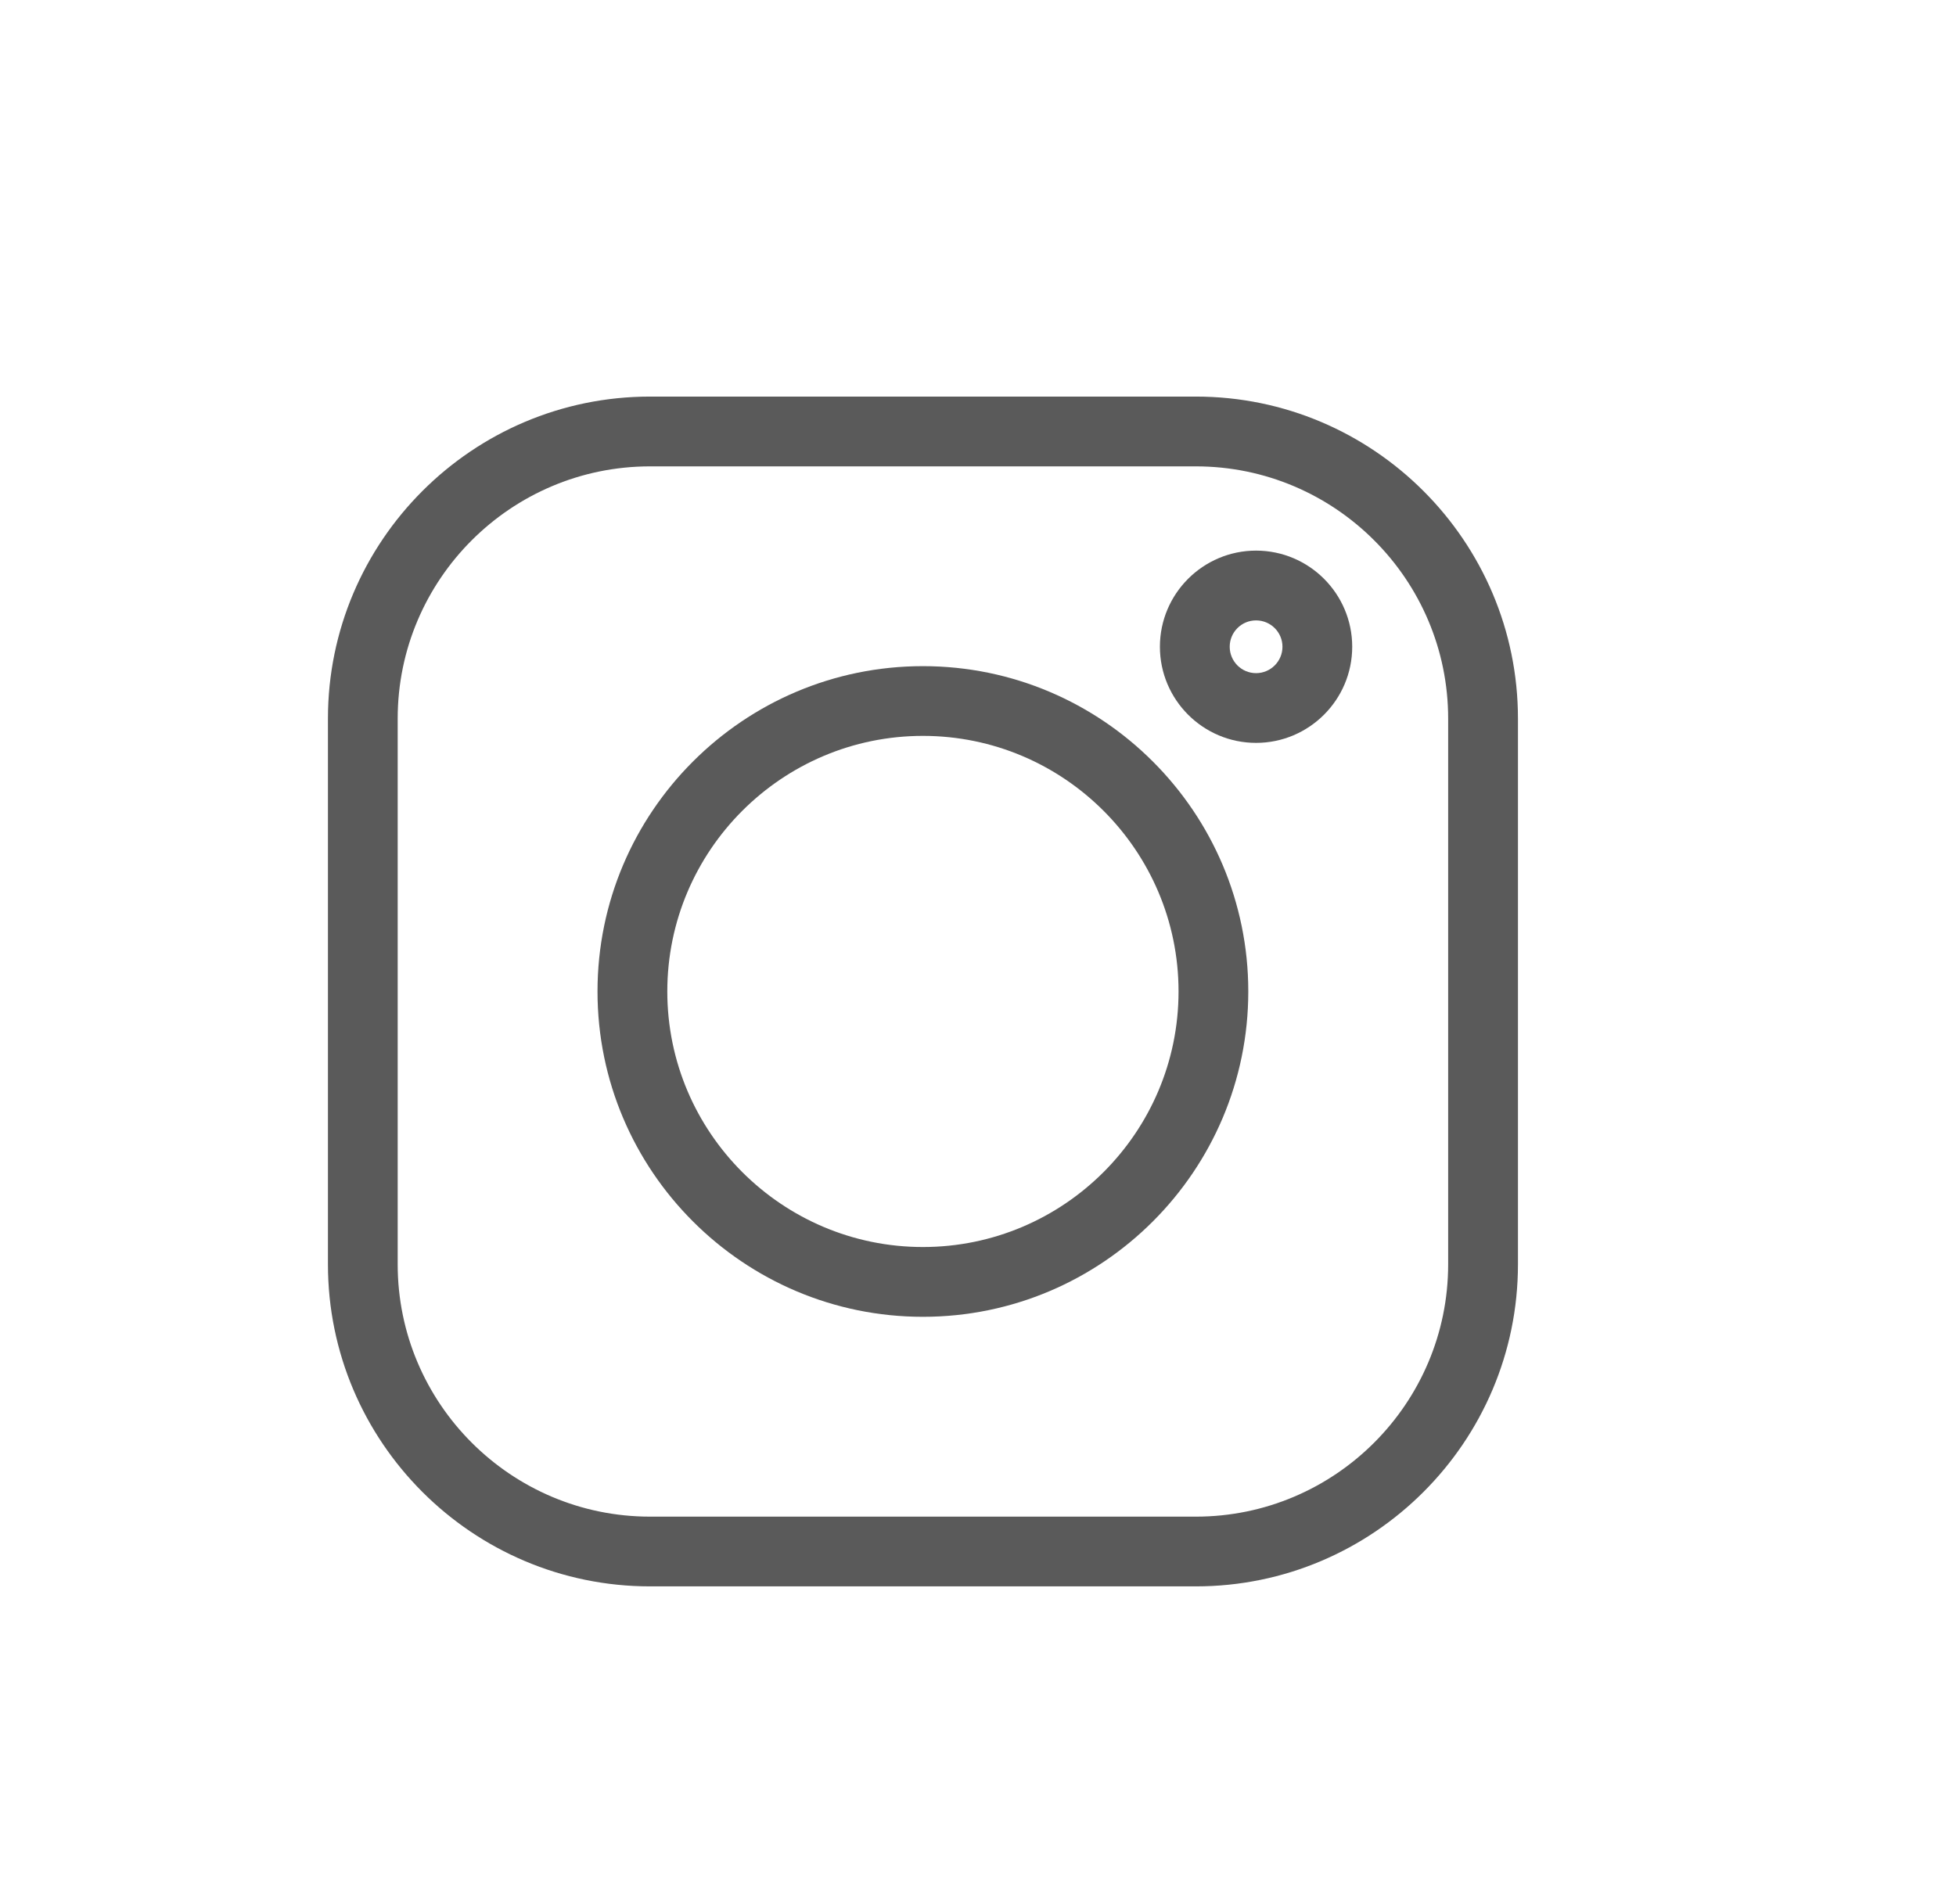 <svg width="38" height="37" viewBox="0 0 38 37" fill="none" xmlns="http://www.w3.org/2000/svg">
<path d="M23.232 7.706H12.629C9.178 7.706 6.371 10.514 6.371 13.964V24.567C6.371 28.018 9.178 30.825 12.629 30.825H23.232C26.682 30.825 29.49 28.018 29.49 24.567V13.964C29.49 10.514 26.682 7.706 23.232 7.706V7.706ZM28.134 24.567C28.134 27.27 25.935 29.47 23.232 29.47H12.629C9.926 29.47 7.726 27.27 7.726 24.567V13.964C7.726 11.261 9.926 9.062 12.629 9.062H23.232C25.935 9.062 28.134 11.261 28.134 13.964V24.567Z" fill="#5A5A5A"/>
<path d="M17.93 12.944C14.444 12.944 11.608 15.78 11.608 19.265C11.608 22.751 14.444 25.587 17.93 25.587C21.415 25.587 24.251 22.751 24.251 19.265C24.251 15.78 21.415 12.944 17.93 12.944ZM17.93 24.231C15.192 24.231 12.964 22.003 12.964 19.265C12.964 16.527 15.192 14.299 17.93 14.299C20.668 14.299 22.896 16.527 22.896 19.265C22.896 22.003 20.668 24.231 17.93 24.231Z" fill="#5A5A5A"/>
<path d="M24.402 10.699C23.372 10.699 22.534 11.537 22.534 12.567C22.534 13.597 23.372 14.435 24.402 14.435C25.432 14.435 26.27 13.597 26.27 12.567C26.27 11.537 25.432 10.699 24.402 10.699ZM24.402 13.08C24.119 13.08 23.89 12.85 23.89 12.567C23.89 12.284 24.119 12.055 24.402 12.055C24.685 12.055 24.915 12.284 24.915 12.567C24.915 12.85 24.685 13.08 24.402 13.08Z" fill="#5A5A5A"/>
</svg>
